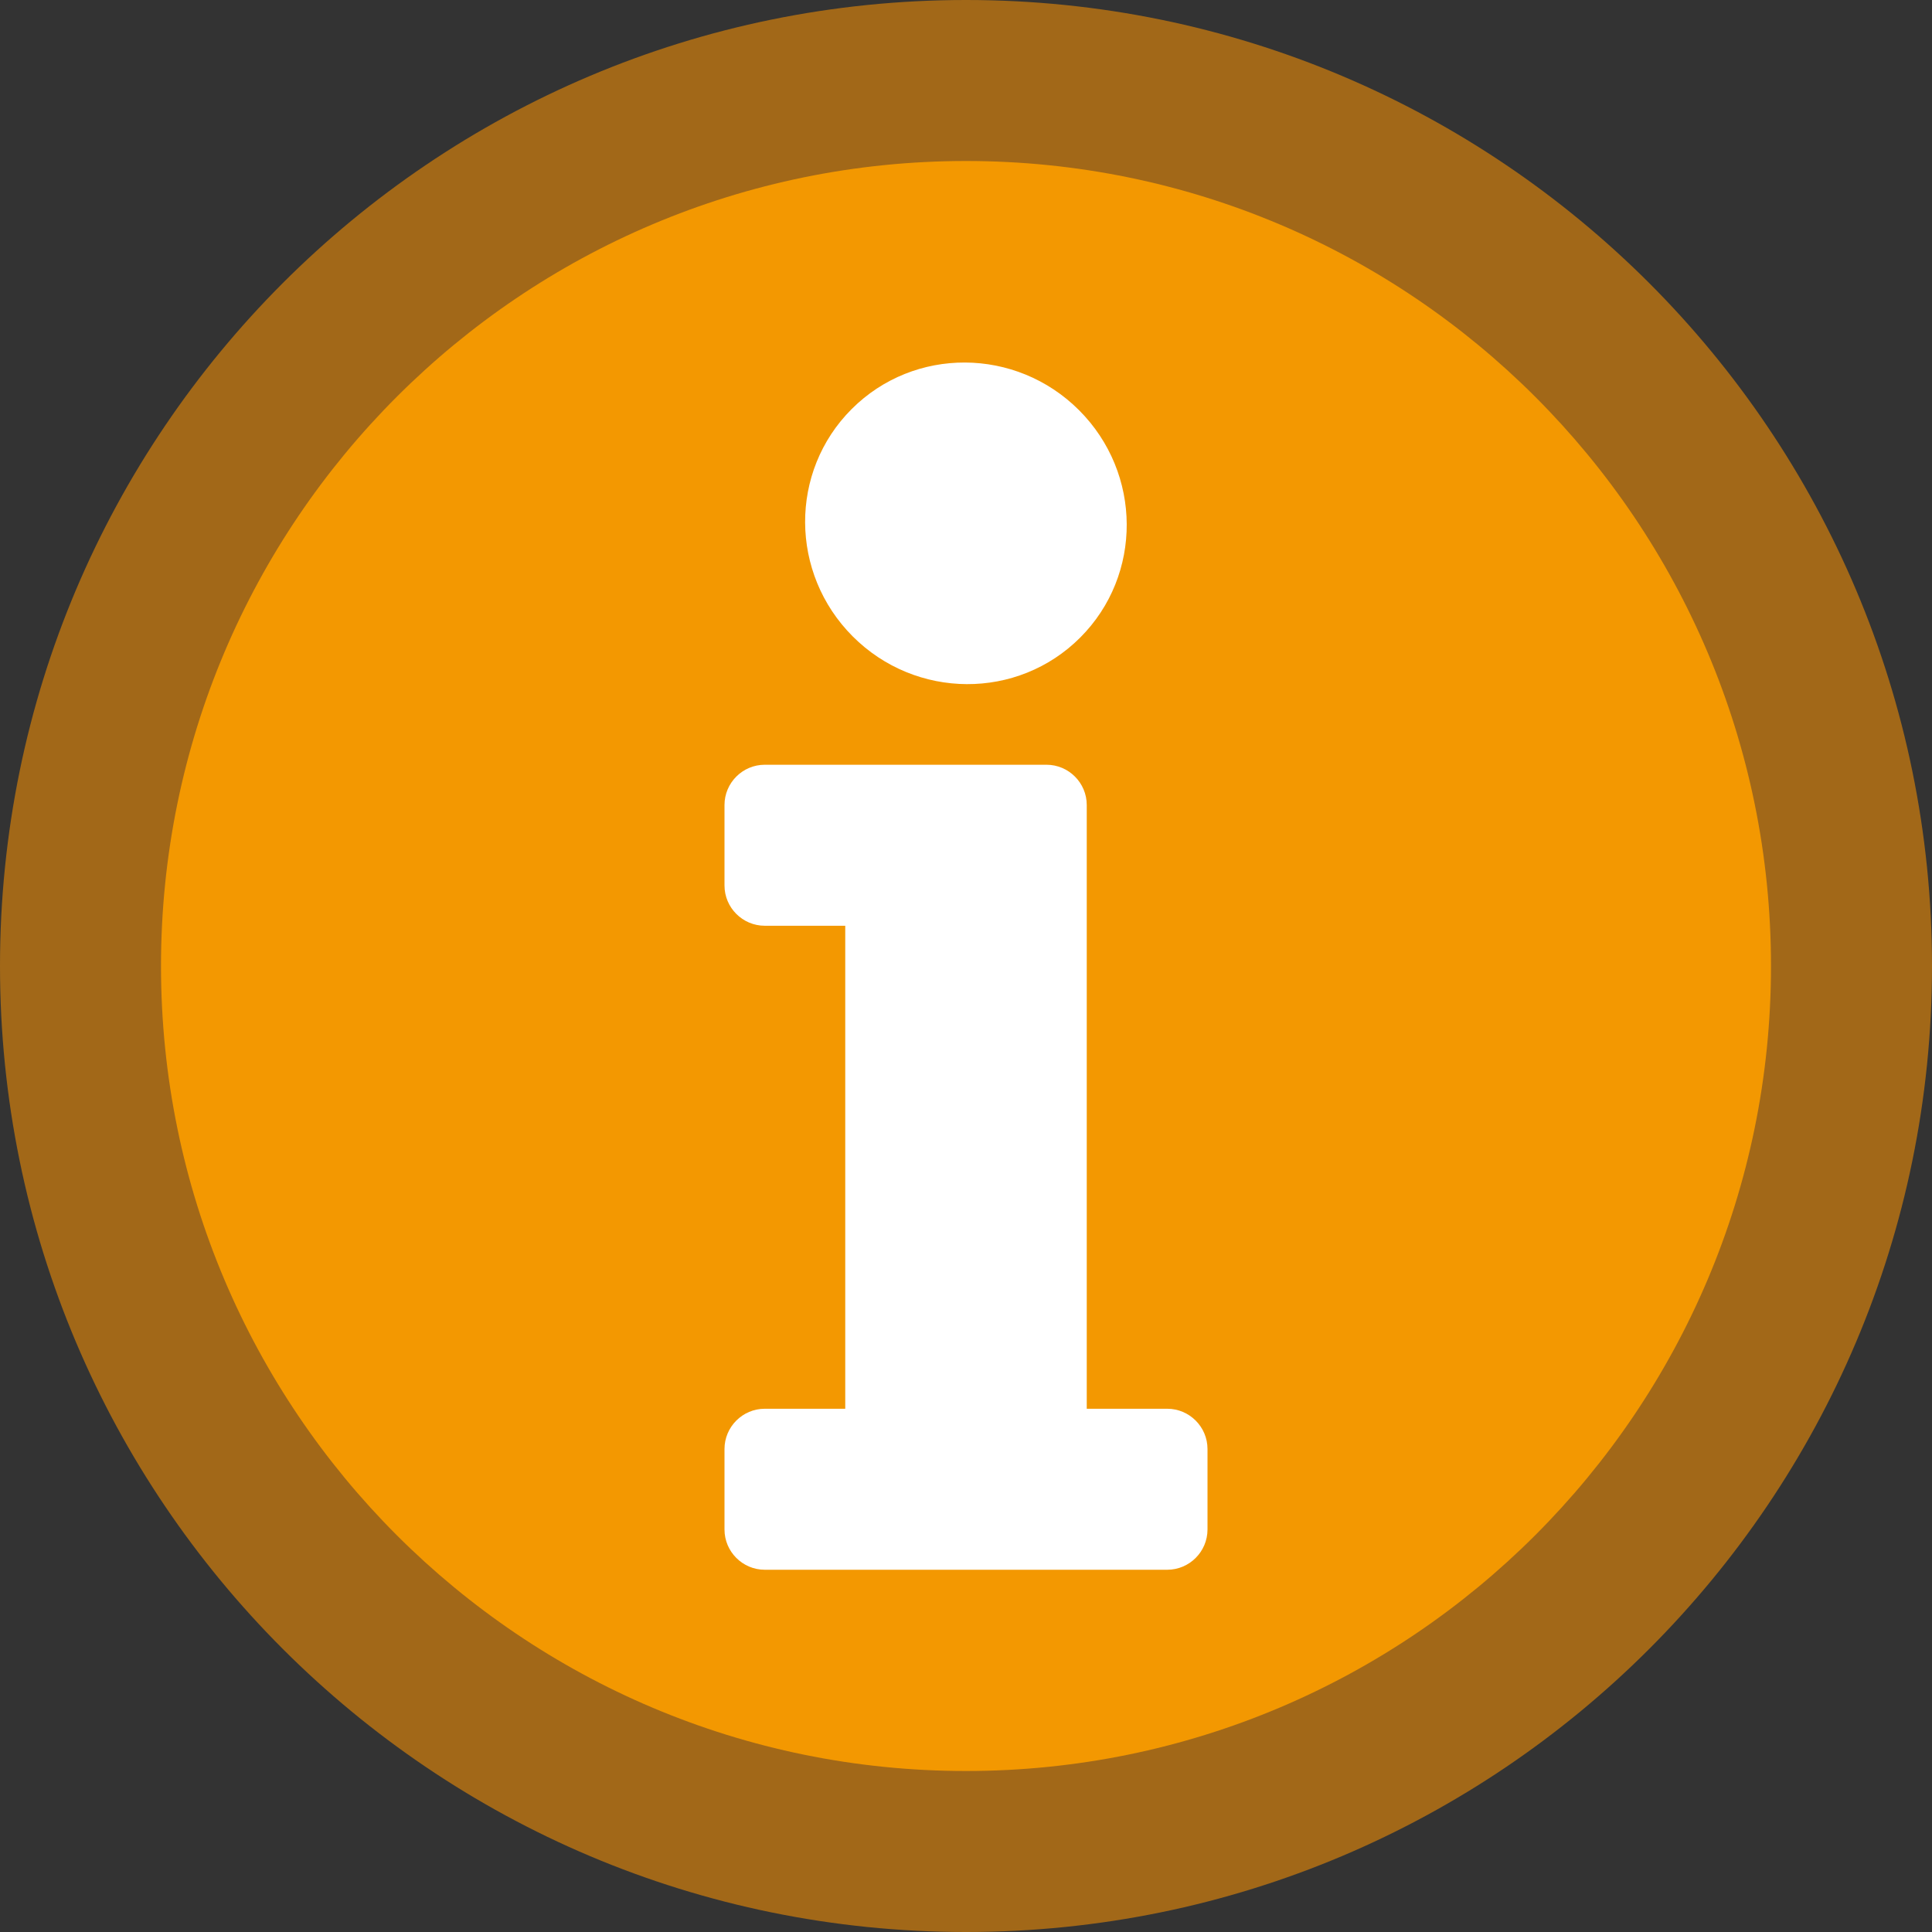 <svg width="60" height="60" viewBox="0 0 60 60" fill="none" xmlns="http://www.w3.org/2000/svg">
<rect x="0" y="0" width="60" height="60" fill="#333333" stroke="none"/>
<g clip-path="url(#clip0_3909_2072)">
<path d="M30 60C46.569 60 60 46.569 60 30C60 13.431 46.569 0 30 0C13.431 0 0 13.431 0 30C0 46.569 13.431 60 30 60Z" fill="#A26818"/>
<path d="M30 55C43.807 55 55 43.807 55 30C55 16.193 43.807 5 30 5C16.193 5 5 16.193 5 30C5 43.807 16.193 55 30 55Z" fill="#F39801"/>
<path d="M33.546 19.801C35.487 17.861 35.471 14.699 33.511 12.739C31.551 10.779 28.389 10.763 26.449 12.704C24.508 14.644 24.524 17.806 26.484 19.766C28.444 21.726 31.606 21.742 33.546 19.801Z" fill="white"/>
<path d="M33.75 43.75V25C33.75 24.312 33.188 23.75 32.5 23.75H23.75C23.062 23.75 22.5 24.312 22.5 25V27.5C22.5 28.188 23.062 28.75 23.75 28.75H26.25V43.75H23.75C23.062 43.75 22.5 44.312 22.5 45V47.5C22.5 48.188 23.062 48.75 23.75 48.75H36.25C36.938 48.75 37.5 48.188 37.5 47.5V45C37.5 44.312 36.938 43.75 36.25 43.75H33.75Z" fill="white"/>
</g>
<defs>
<clipPath id="clip0_3909_2072">
<rect width="60" height="60" fill="white"/>
</clipPath>
</defs>
</svg>
